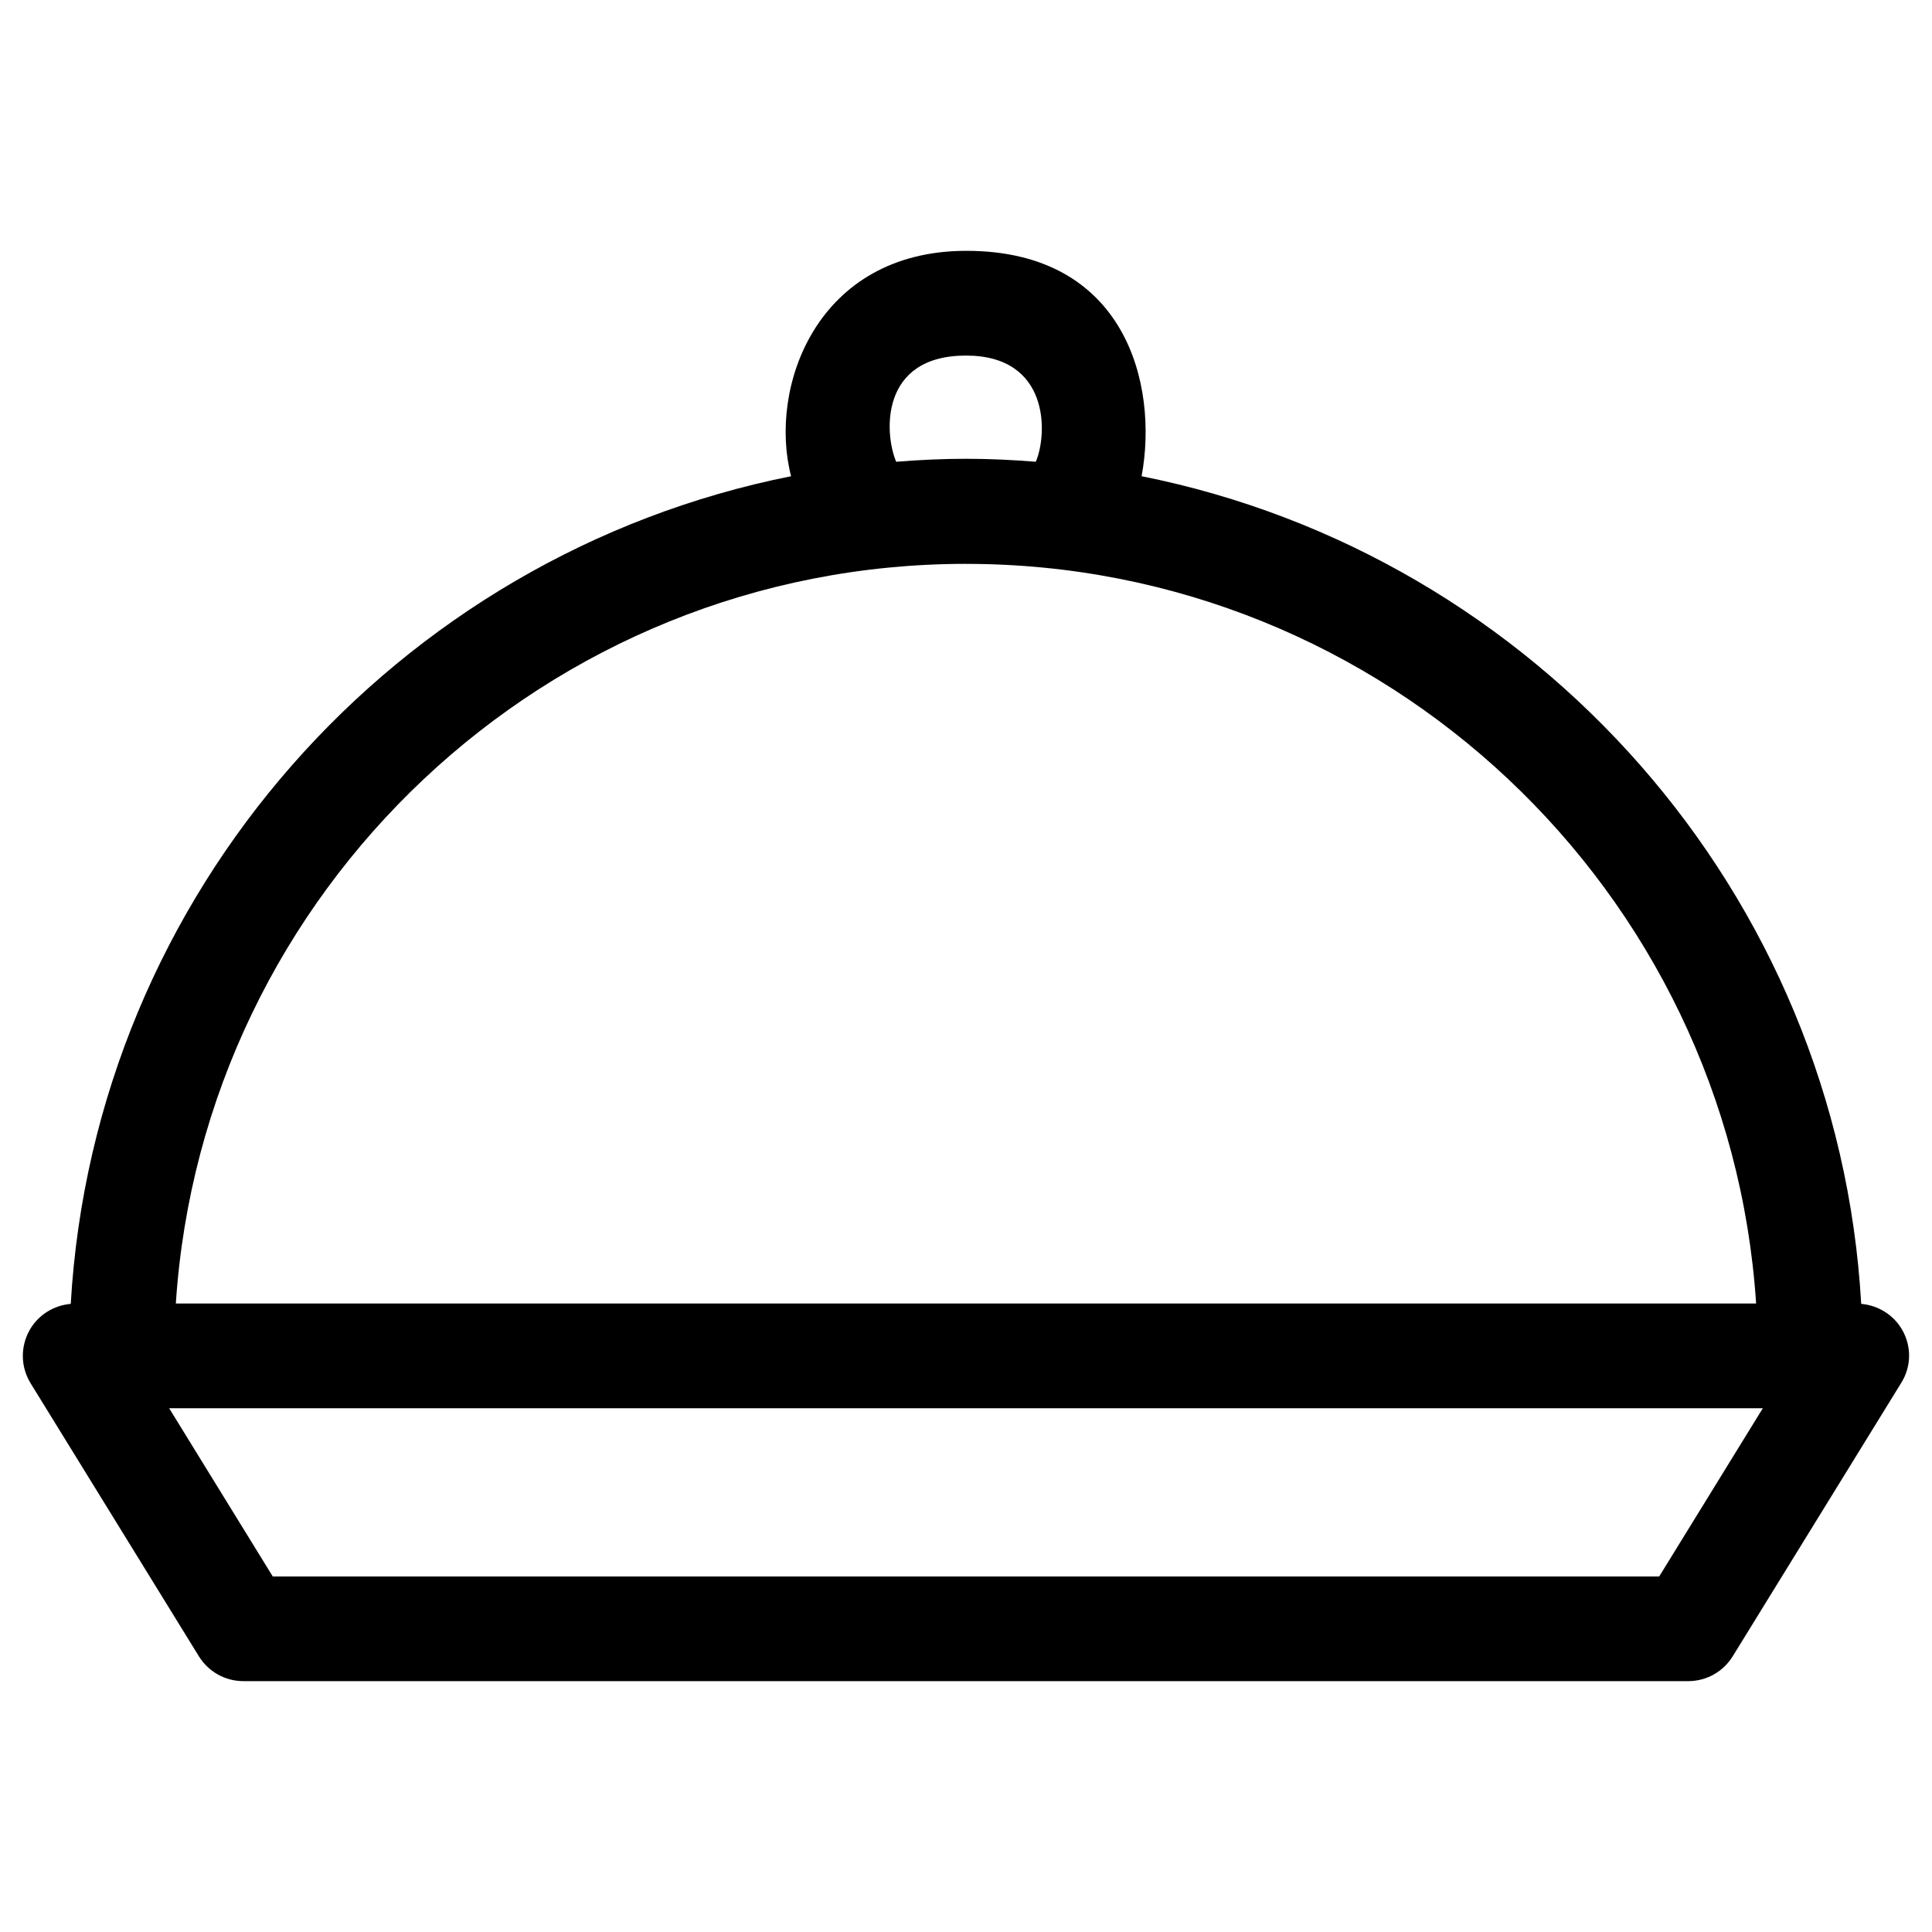<?xml version="1.0" encoding="UTF-8"?>
<!-- Uploaded to: SVG Repo, www.svgrepo.com, Generator: SVG Repo Mixer Tools -->
<svg fill="#000000" width="800px" height="800px" version="1.1" viewBox="144 144 512 512" xmlns="http://www.w3.org/2000/svg">
 <path d="m648.16 496.53c-2.262-4.035-6.394-6.594-10.922-6.988-6.199-109.03-86.297-198.47-190.7-219.34 4.527-24.402-4.328-59.73-46.445-59.73-39.754 0-52.547 36.309-46.445 59.73-104.6 20.867-184.6 110.41-190.9 219.34-4.527 0.395-8.66 2.953-10.922 6.988-2.461 4.43-2.363 9.742 0.297 14.07l44.574 72.324c2.559 4.133 6.988 6.594 11.809 6.594h382.88c4.82 0 9.25-2.461 11.809-6.594l44.574-72.324c2.758-4.332 2.856-9.645 0.395-14.074zm-248.16-258.3c22.238 0 21.648 20.762 18.5 28.141-6.102-0.492-12.301-0.789-18.5-0.789s-12.398 0.297-18.5 0.789c-3.148-7.375-4.43-28.141 18.5-28.141zm0 55.203c111.09 0 202.21 86.691 209.39 196.01l-418.79 0.004c7.184-109.32 98.305-196.02 209.4-196.02zm183.71 268.34h-367.43l-27.453-44.574h422.34z"/>
</svg>